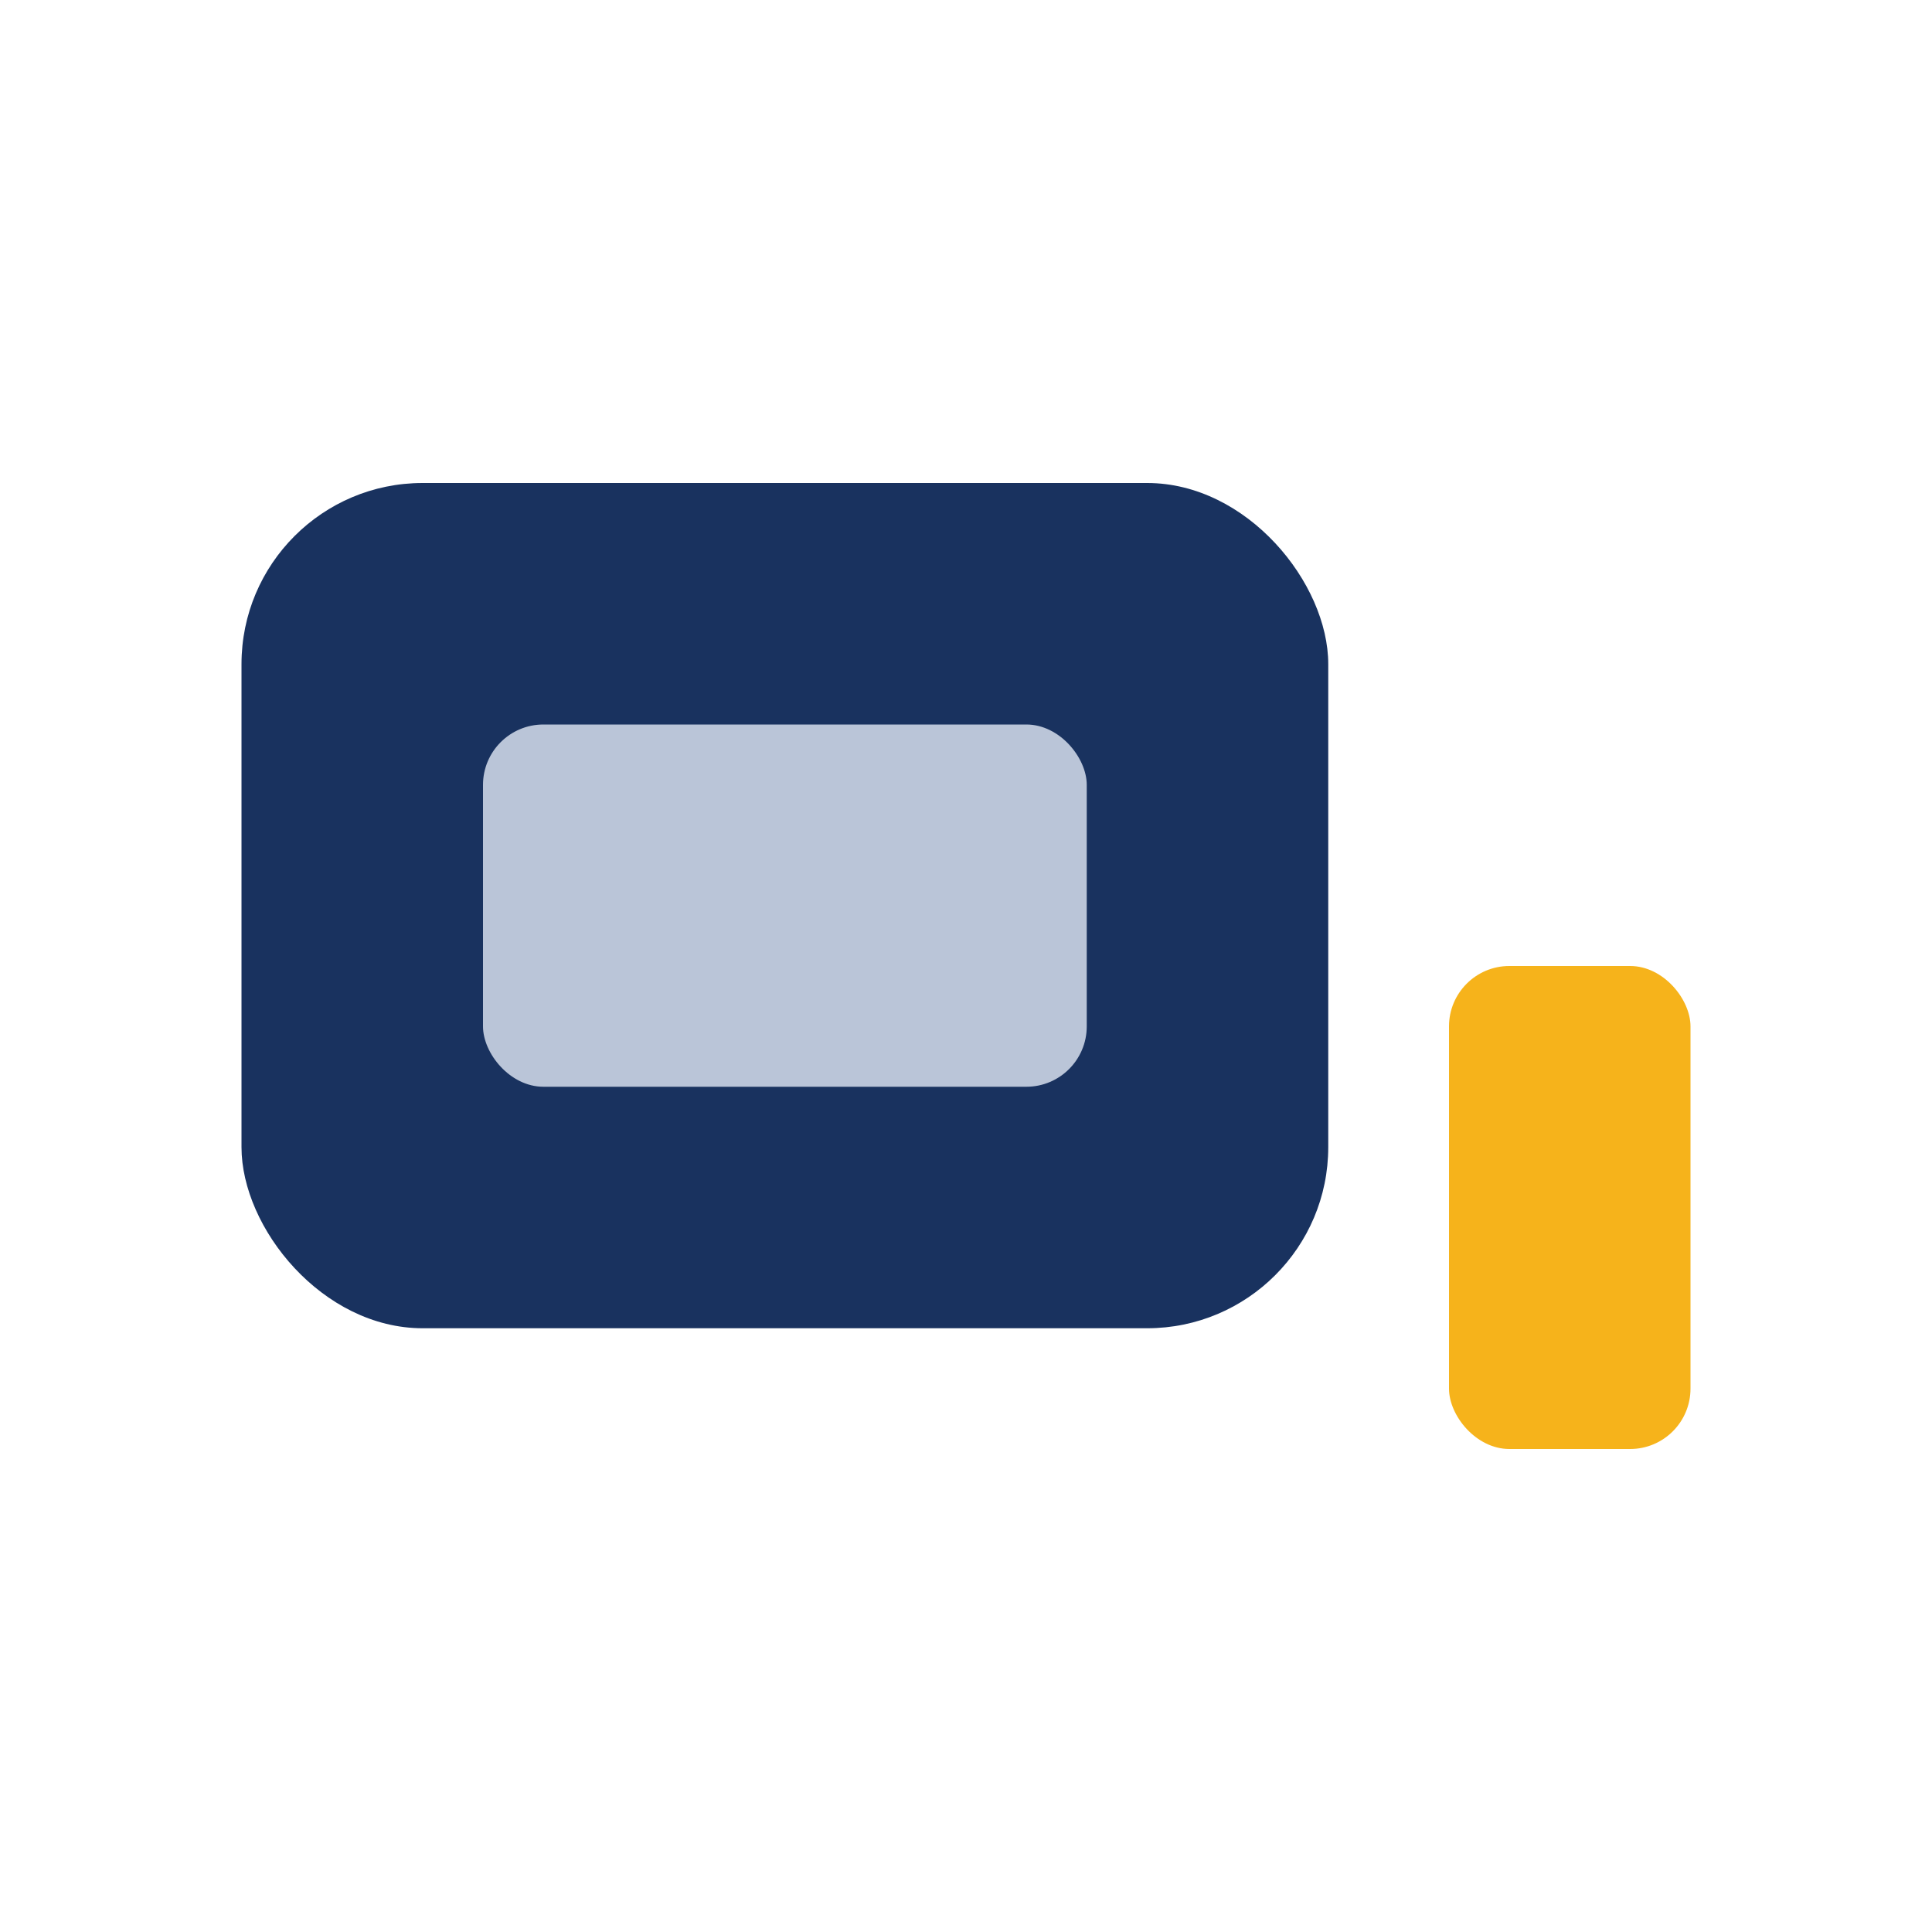 <?xml version="1.0" encoding="UTF-8"?>
<svg xmlns="http://www.w3.org/2000/svg" width="32" height="32" viewBox="0 0 32 32"><rect x="4" y="8" width="18" height="14" rx="3" fill="#19325F"/><rect x="8" y="12" width="10" height="6" rx="1" fill="#BAC5D8"/><rect x="24" y="16" width="4" height="8" rx="1" fill="#F6B31B"/></svg>